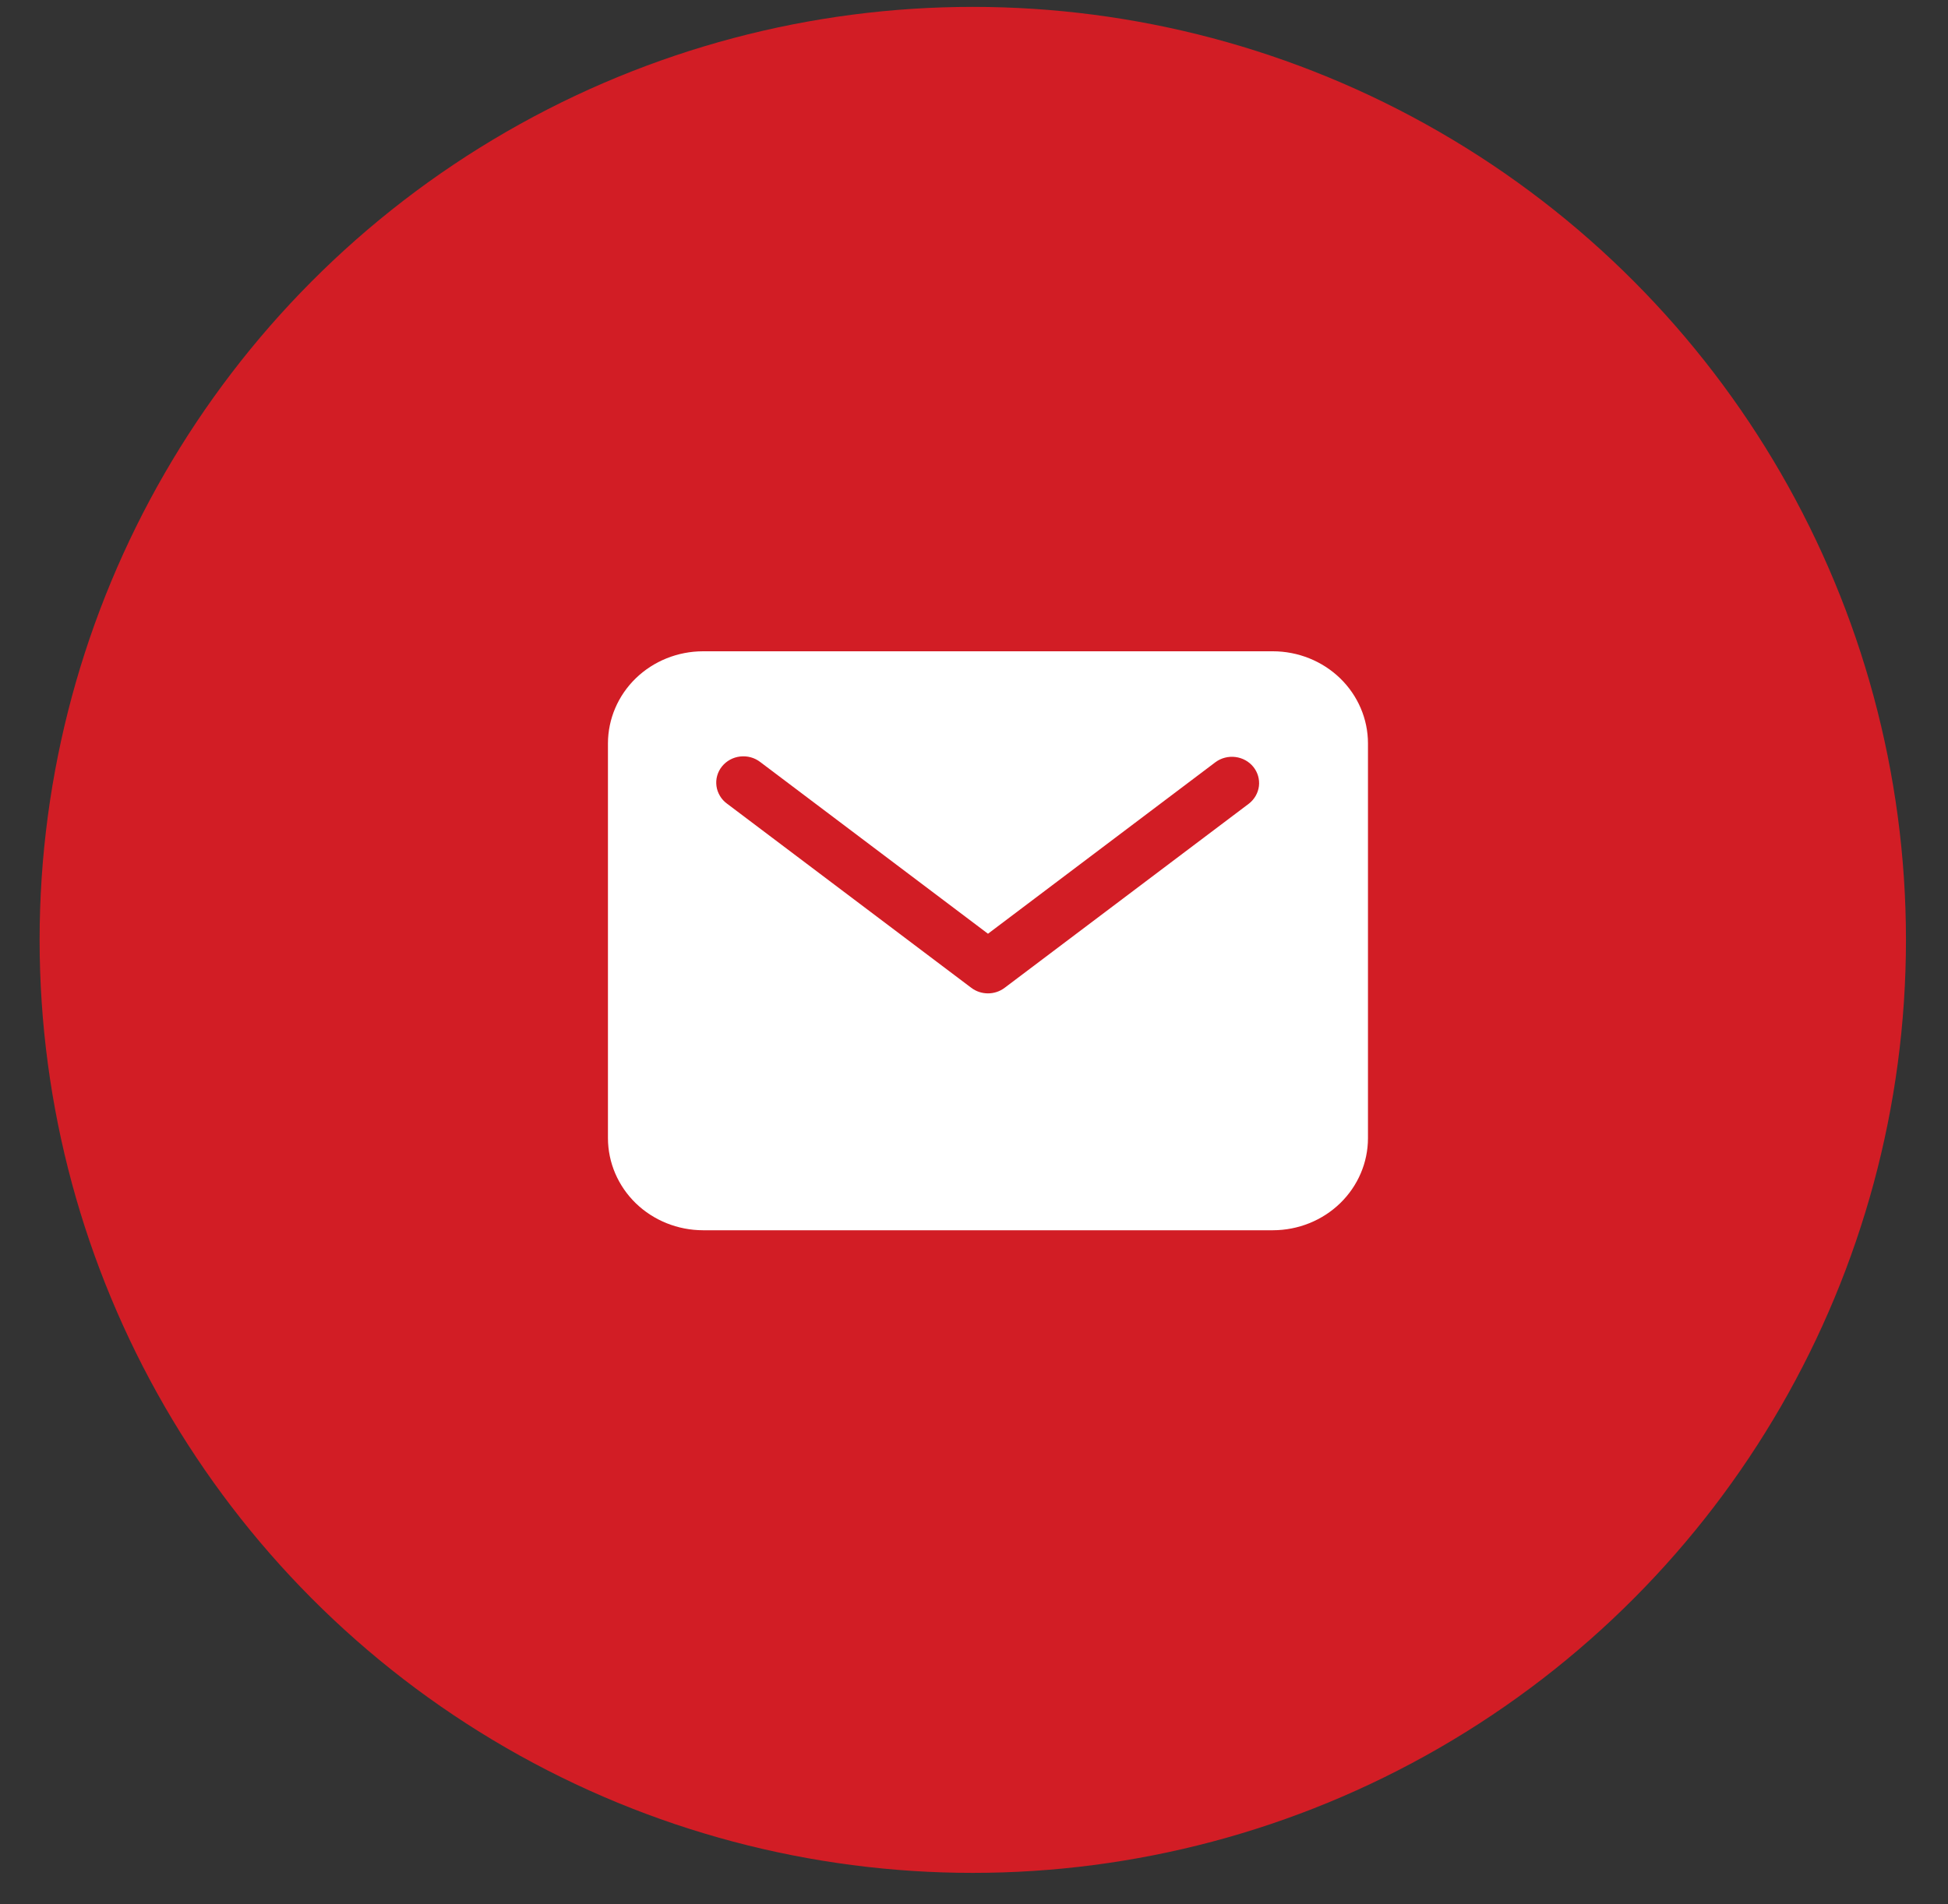 <svg width="45" height="44" viewBox="0 0 45 44" fill="none" xmlns="http://www.w3.org/2000/svg">
<rect x="0" y="0" width="45" height="44" fill="#333333" stroke="none"/>
<circle cx="22.472" cy="21.716" r="21.557" fill="#D21D25"/>
<path d="M29.406 15.048H16.239C15.657 15.049 15.099 15.273 14.687 15.672C14.276 16.071 14.045 16.612 14.044 17.176V26.297C14.045 26.861 14.276 27.402 14.687 27.801C15.099 28.2 15.657 28.424 16.239 28.425H29.406C29.988 28.424 30.546 28.2 30.958 27.801C31.369 27.402 31.601 26.861 31.601 26.297V17.176C31.601 16.612 31.369 16.071 30.958 15.672C30.546 15.273 29.988 15.049 29.406 15.048ZM28.851 18.568L23.207 22.824C23.097 22.907 22.962 22.952 22.823 22.952C22.683 22.952 22.548 22.907 22.438 22.824L16.794 18.568C16.728 18.52 16.672 18.459 16.631 18.389C16.589 18.319 16.561 18.242 16.551 18.163C16.54 18.083 16.545 18.002 16.567 17.924C16.589 17.846 16.626 17.773 16.677 17.71C16.728 17.646 16.792 17.593 16.864 17.553C16.936 17.514 17.016 17.488 17.099 17.479C17.181 17.47 17.265 17.476 17.345 17.498C17.425 17.52 17.499 17.558 17.564 17.608L22.823 21.574L28.081 17.608C28.212 17.512 28.378 17.47 28.541 17.491C28.704 17.512 28.853 17.594 28.954 17.72C29.055 17.846 29.101 18.006 29.082 18.165C29.062 18.323 28.979 18.468 28.851 18.568Z" fill="white"/>
</svg>
